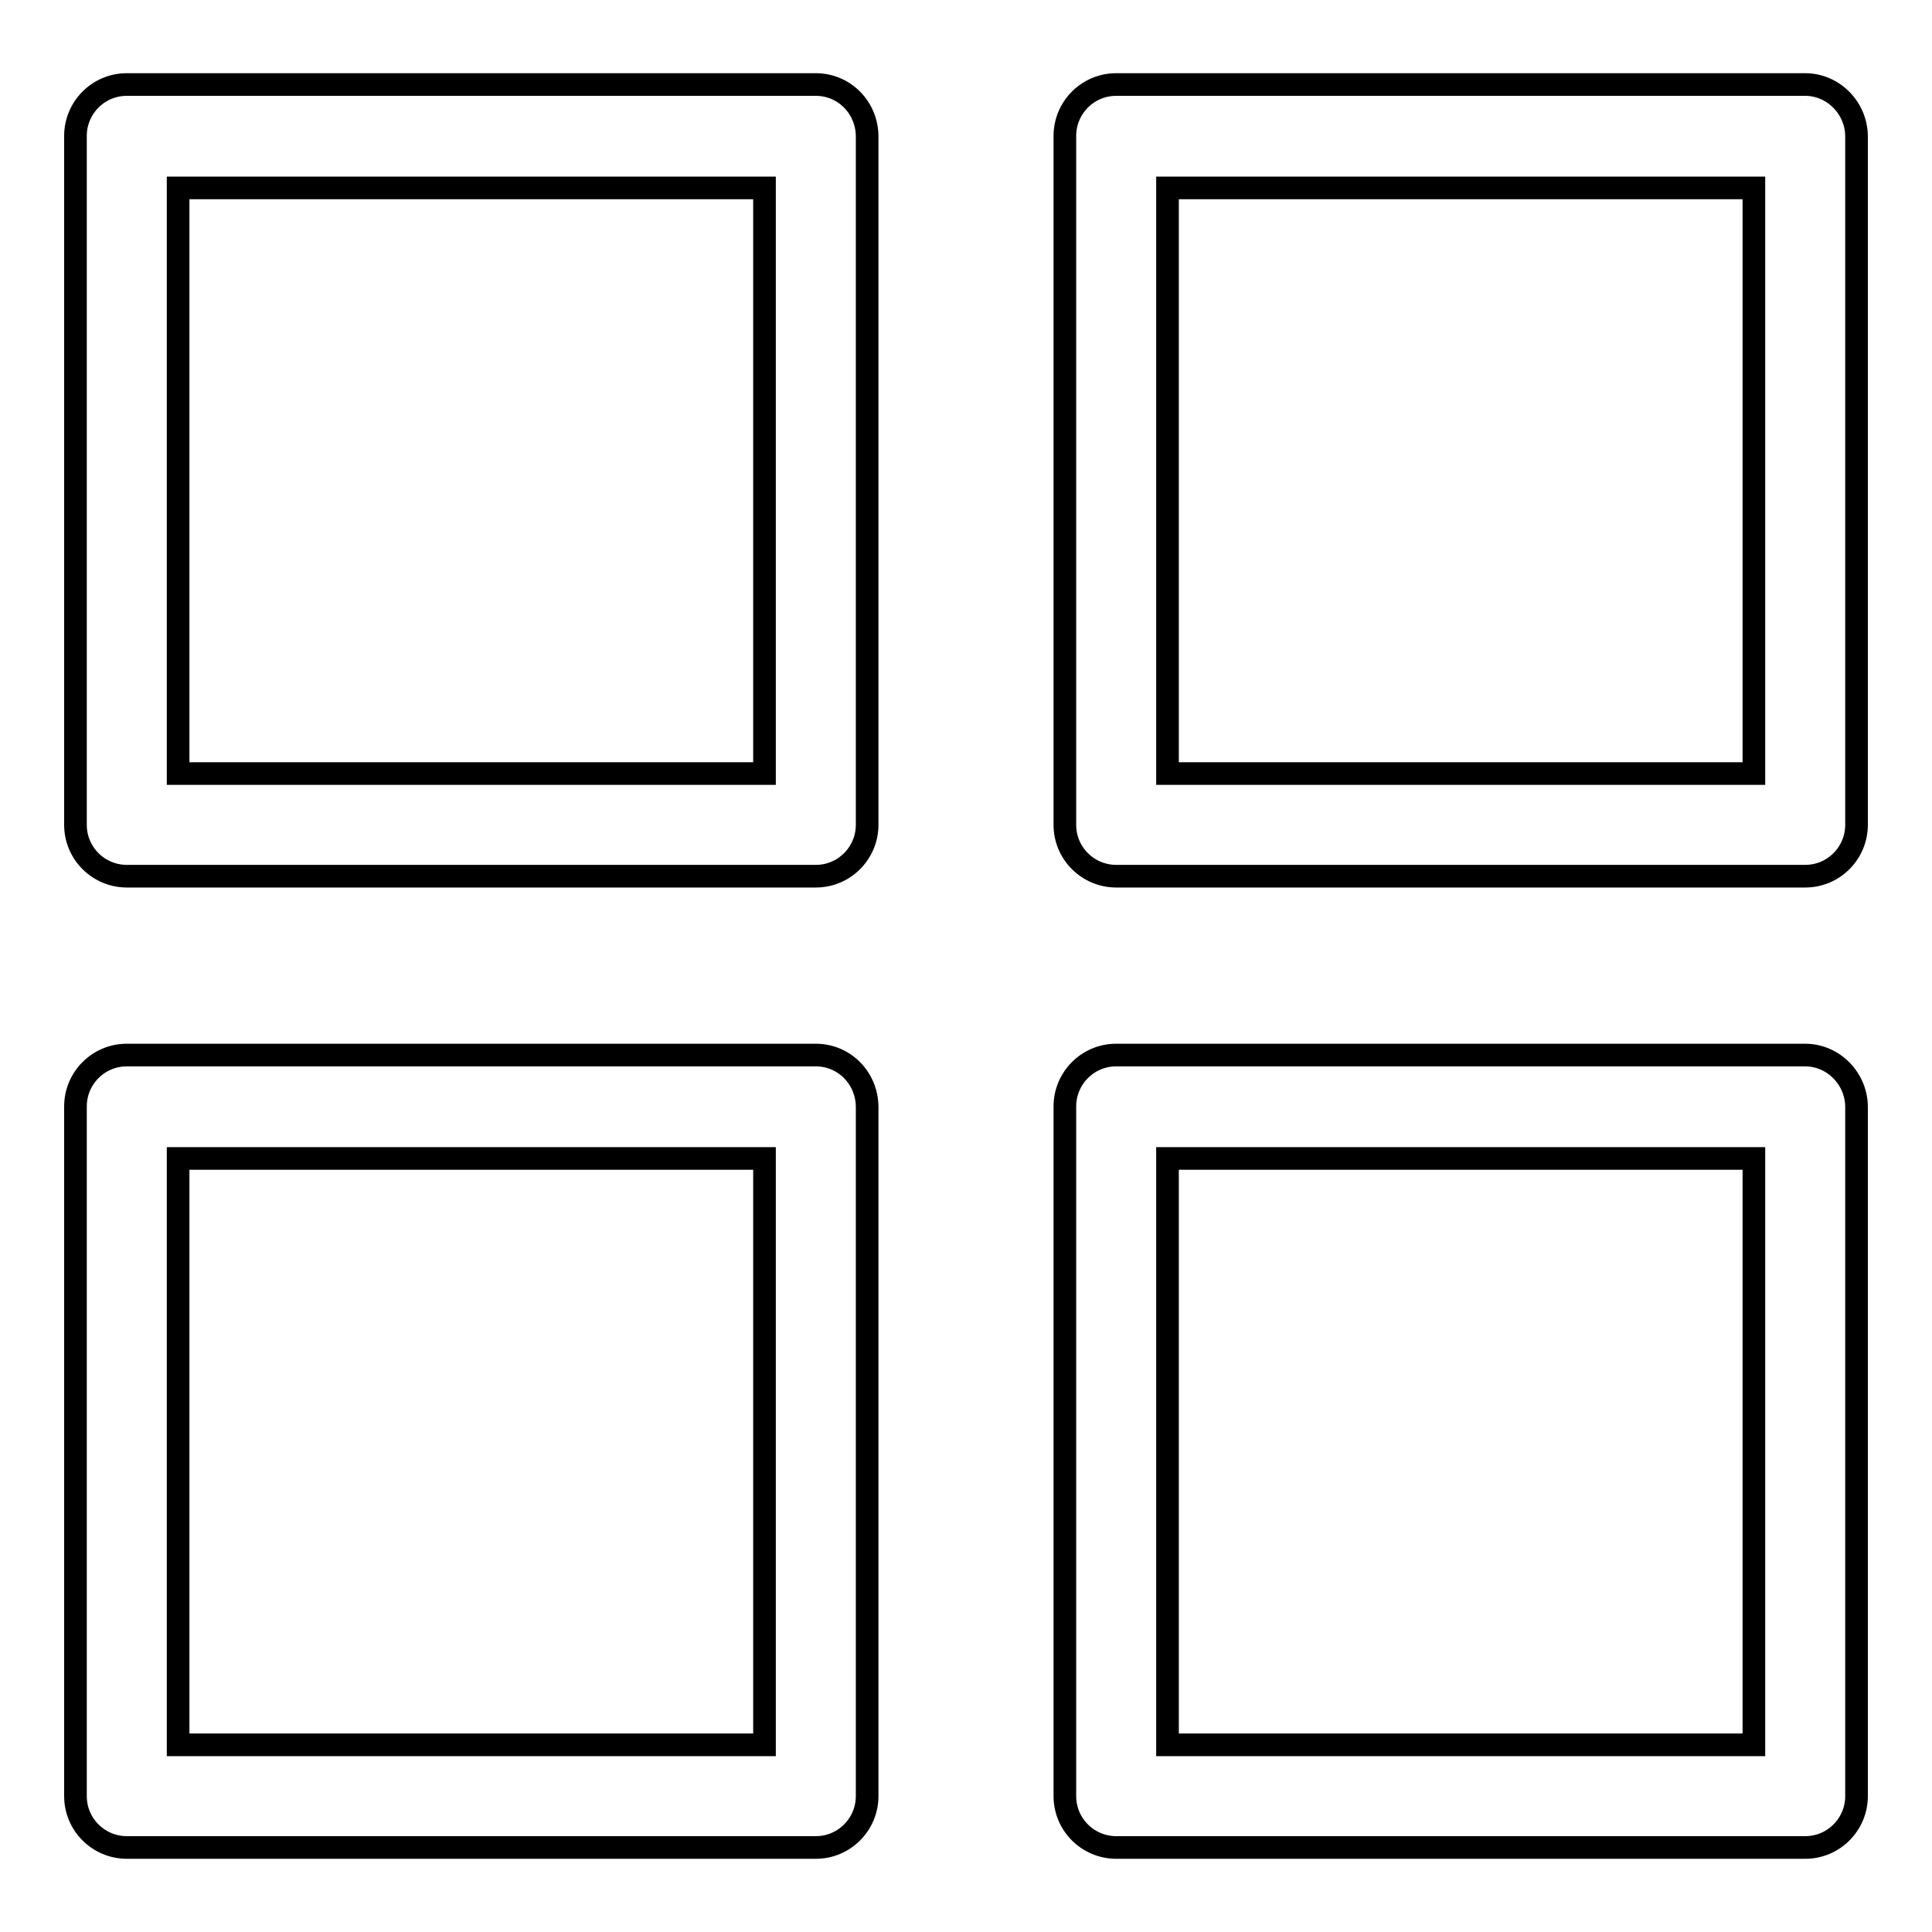 <?xml version="1.0" encoding="utf-8"?>
<!-- Svg Vector Icons : http://www.onlinewebfonts.com/icon -->
<!DOCTYPE svg PUBLIC "-//W3C//DTD SVG 1.1//EN" "http://www.w3.org/Graphics/SVG/1.1/DTD/svg11.dtd">
<svg version="1.1" xmlns="http://www.w3.org/2000/svg" xmlns:xlink="http://www.w3.org/1999/xlink" x="0px" y="0px" viewBox="0 0 256 256" enable-background="new 0 0 256 256" xml:space="preserve">
<g><g><g><path stroke-width="3" fill-opacity="0" stroke="#000000"  d="M108.1,11.2H16.8c-3.8,0-6.8,3.1-6.8,6.8v91.3c0,3.8,3.1,6.8,6.8,6.8h91.3c3.8,0,6.8-3.1,6.8-6.8V18.1C114.9,14.3,111.9,11.2,108.1,11.2z M101.3,102.5H23.6V24.9h77.7V102.5z"/><path stroke-width="3" fill-opacity="0" stroke="#000000"  d="M239.2,11.2h-91.3c-3.8,0-6.8,3.1-6.8,6.8v91.3c0,3.8,3.1,6.8,6.8,6.8h91.3c3.8,0,6.8-3.1,6.8-6.8V18.1C246,14.3,242.9,11.2,239.2,11.2z M232.4,102.5h-77.7V24.9h77.7V102.5z"/><path stroke-width="3" fill-opacity="0" stroke="#000000"  d="M108.1,139.8H16.8c-3.8,0-6.8,3.1-6.8,6.8V238c0,3.8,3.1,6.8,6.8,6.8h91.3c3.8,0,6.8-3.1,6.8-6.8v-91.3C114.9,142.9,111.9,139.8,108.1,139.8z M101.3,231.2H23.6v-77.7h77.7V231.2z"/><path stroke-width="3" fill-opacity="0" stroke="#000000"  d="M239.2,139.8h-91.3c-3.8,0-6.8,3.1-6.8,6.8V238c0,3.8,3.1,6.8,6.8,6.8h91.3c3.8,0,6.8-3.1,6.8-6.8v-91.3C246,142.9,242.9,139.8,239.2,139.8z M232.4,231.2h-77.7v-77.7h77.7V231.2z"/></g><g></g><g></g><g></g><g></g><g></g><g></g><g></g><g></g><g></g><g></g><g></g><g></g><g></g><g></g><g></g></g></g>
</svg>